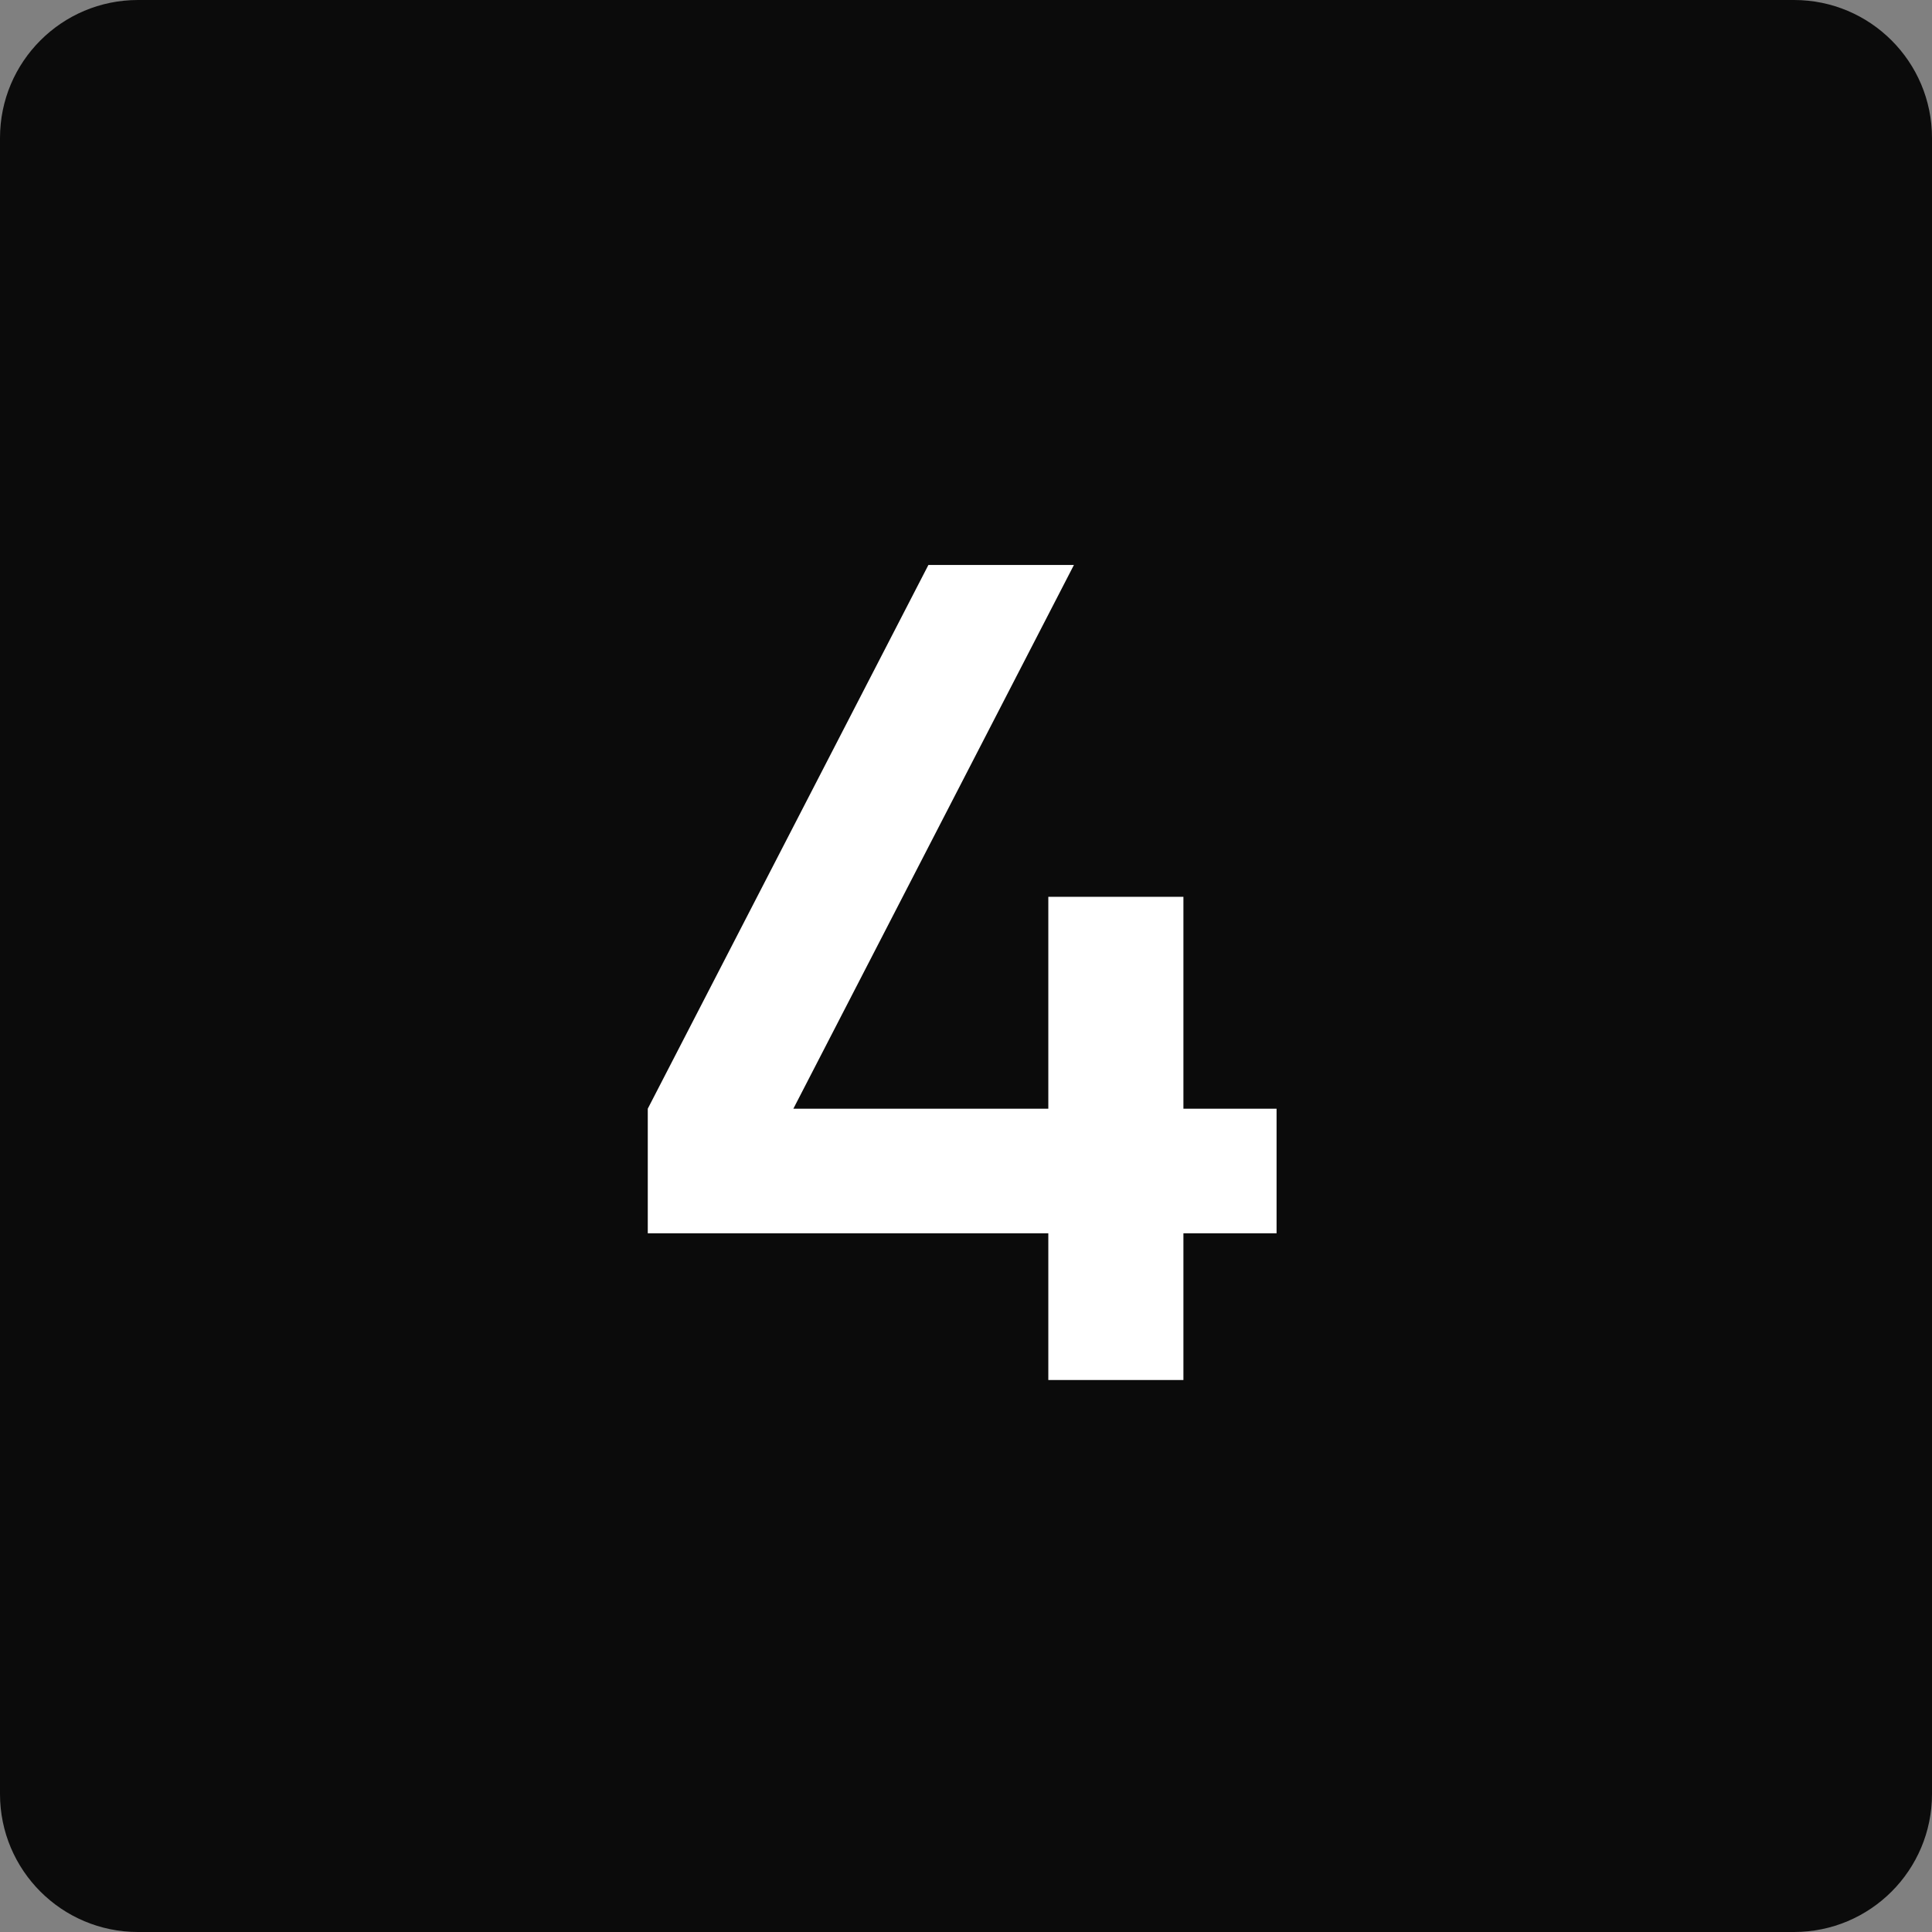<?xml version="1.0" encoding="UTF-8"?> <svg xmlns="http://www.w3.org/2000/svg" width="28" height="28" viewBox="0 0 28 28" fill="none"><rect x="0" y="0" width="28" height="28" fill="#808080" stroke="none"/><g clip-path="url(#clip0_342_13)"><path d="M26 0H2C0.895 0 0 0.895 0 2V26C0 27.105 0.895 28 2 28H26C27.105 28 28 27.105 28 26V2C28 0.895 27.105 0 26 0Z" fill="#0B0B0B"></path><path d="M18.501 16.068V17.874H17.151V20H15.193V17.874H9.388V16.068L13.455 8.188H15.564L11.498 16.068H15.193V12.997H17.151V16.068H18.501Z" fill="white"></path></g><defs><clipPath id="clip0_342_13"><rect width="28" height="28" fill="white"></rect></clipPath></defs></svg> 
